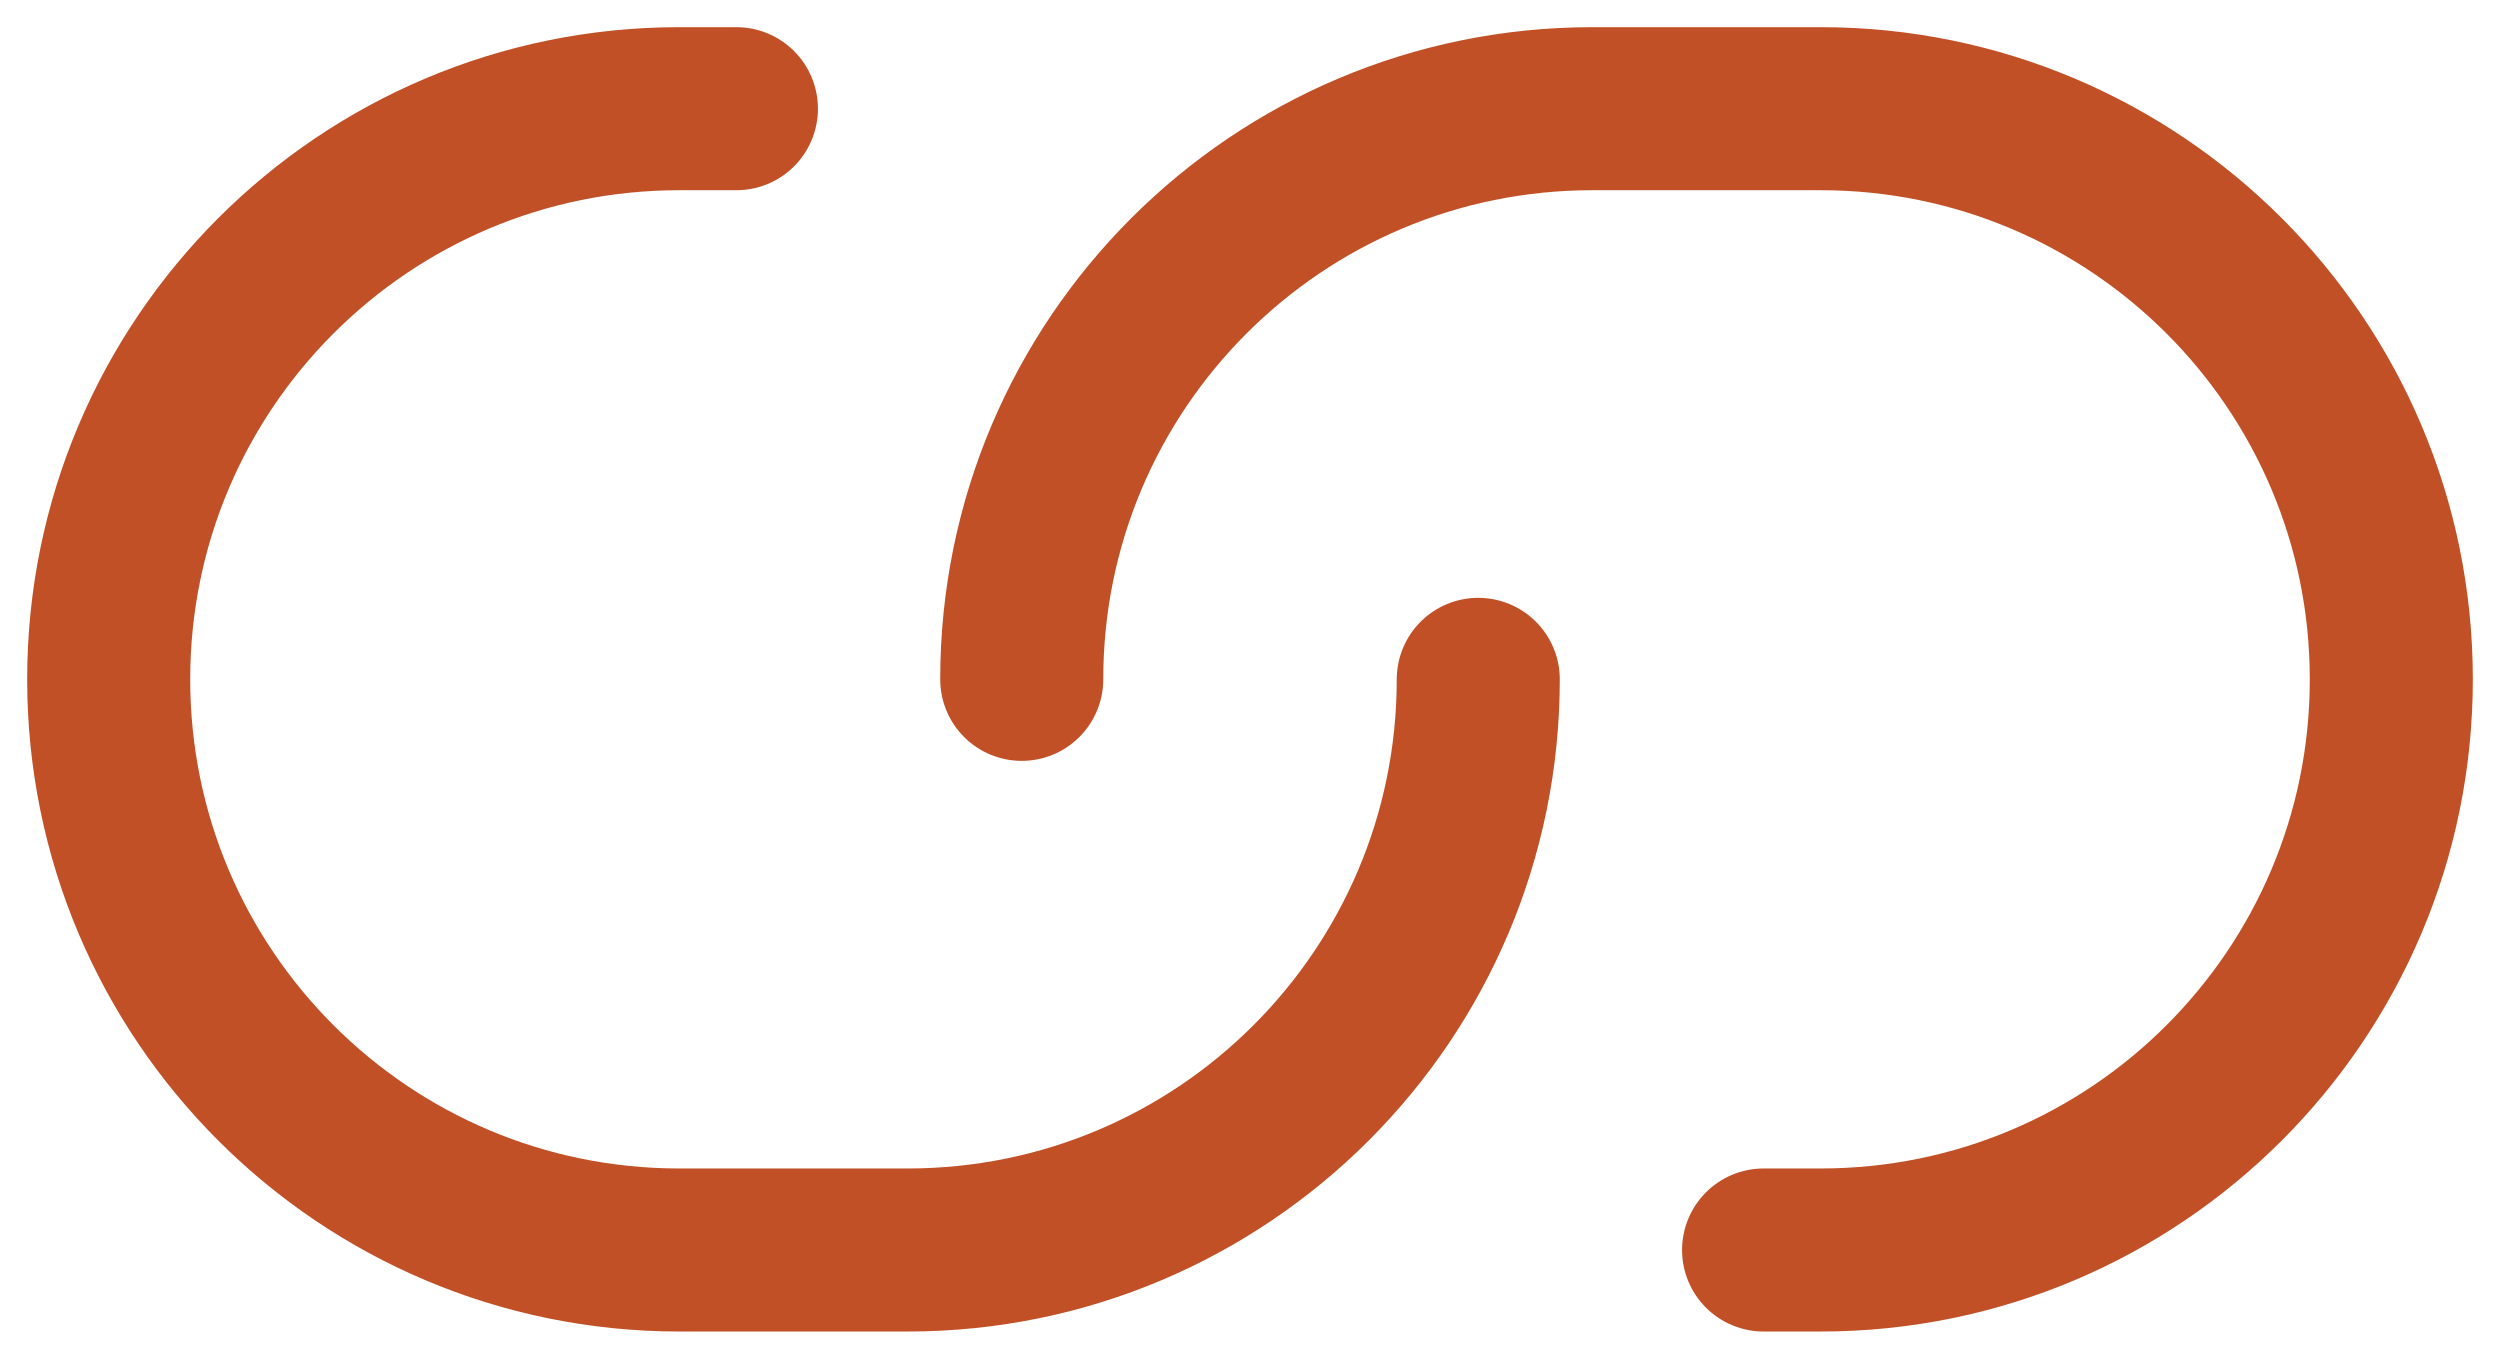 <?xml version="1.0" encoding="UTF-8"?>
<svg xmlns="http://www.w3.org/2000/svg" width="46" height="25" viewBox="0 0 46 25" fill="none">
  <path d="M13.55 2H12.5C6.701 2 2 6.701 2 12.5C2 18.299 6.701 23 12.5 23H16.7C22.499 23 27.2 18.299 27.2 12.5M32.45 23H33.5C39.299 23 44 18.299 44 12.5C44 6.701 39.299 2 33.5 2H29.3C23.501 2 18.8 6.701 18.8 12.5" stroke="#C15026" stroke-width="3" stroke-linecap="round" stroke-linejoin="round"></path>
</svg>

